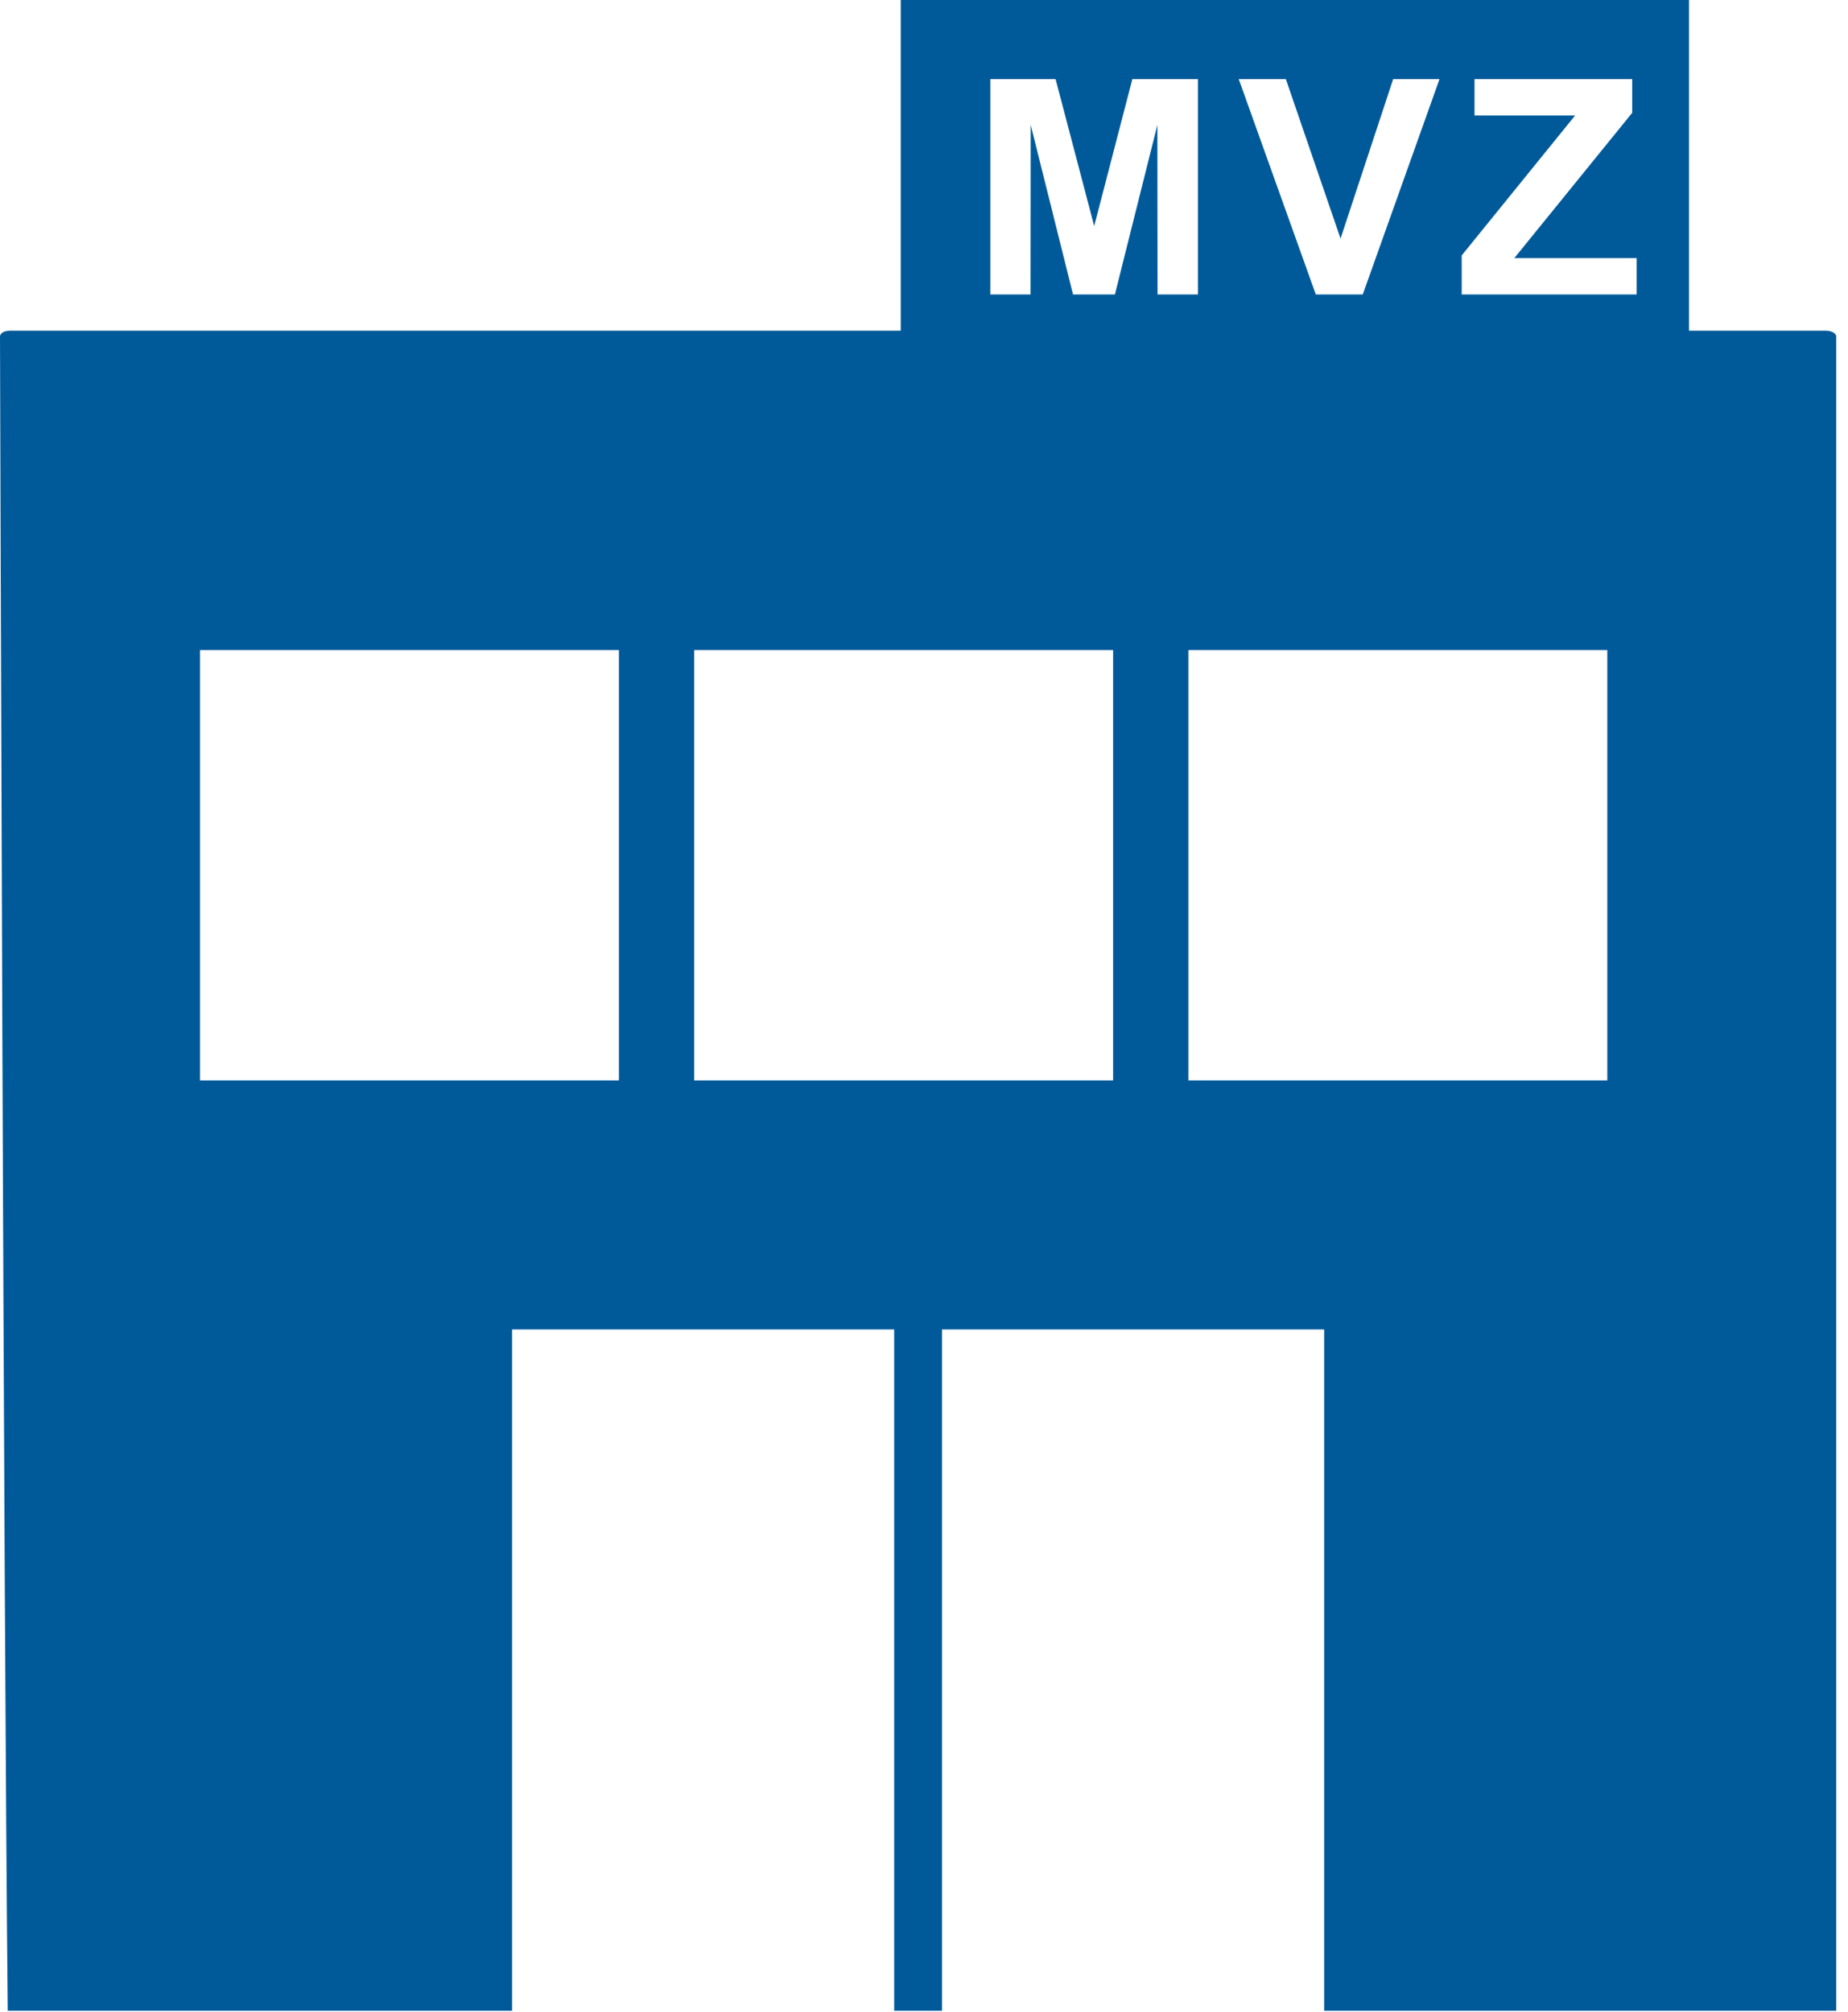 <?xml version="1.0" encoding="UTF-8"?>
<svg xmlns="http://www.w3.org/2000/svg" clip-rule="evenodd" fill-rule="evenodd" stroke-linejoin="round" stroke-miterlimit="2" viewBox="0 0 124 135">
  <path d="m2547.17 1458.52h9.18c.35 0 .7.16.7.39v112.35h-34.36v-45.72h-25.64v45.72h-3.21v-45.72h-25.64v45.72h-33.84c-.28-26.45-.52-112.35-.52-112.35 0-.23.3-.39.69-.39h59.75v-22.19h52.89zm-38.64 21.43h-28.11v28.88h28.11zm33.16 0h-28.11v28.88h28.11zm-66.32 0h-28.11v28.88h28.11zm24.92-23.86v-14.45h4.38l2.59 9.86 2.56-9.86h4.4v14.45h-2.71l-.01-11.38-2.85 11.38h-2.81l-2.84-11.38-.01 11.38zm21.84 0-5.17-14.45h3.16l3.67 10.7 3.53-10.7h3.11l-5.15 14.45zm9.79 0v-2.62l7.61-9.39h-6.75v-2.44h10.58v2.26l-7.91 9.75h8.21v2.44z" fill="#005A9A" transform="translate(-2433.84 -1436.33)"></path>
</svg>
